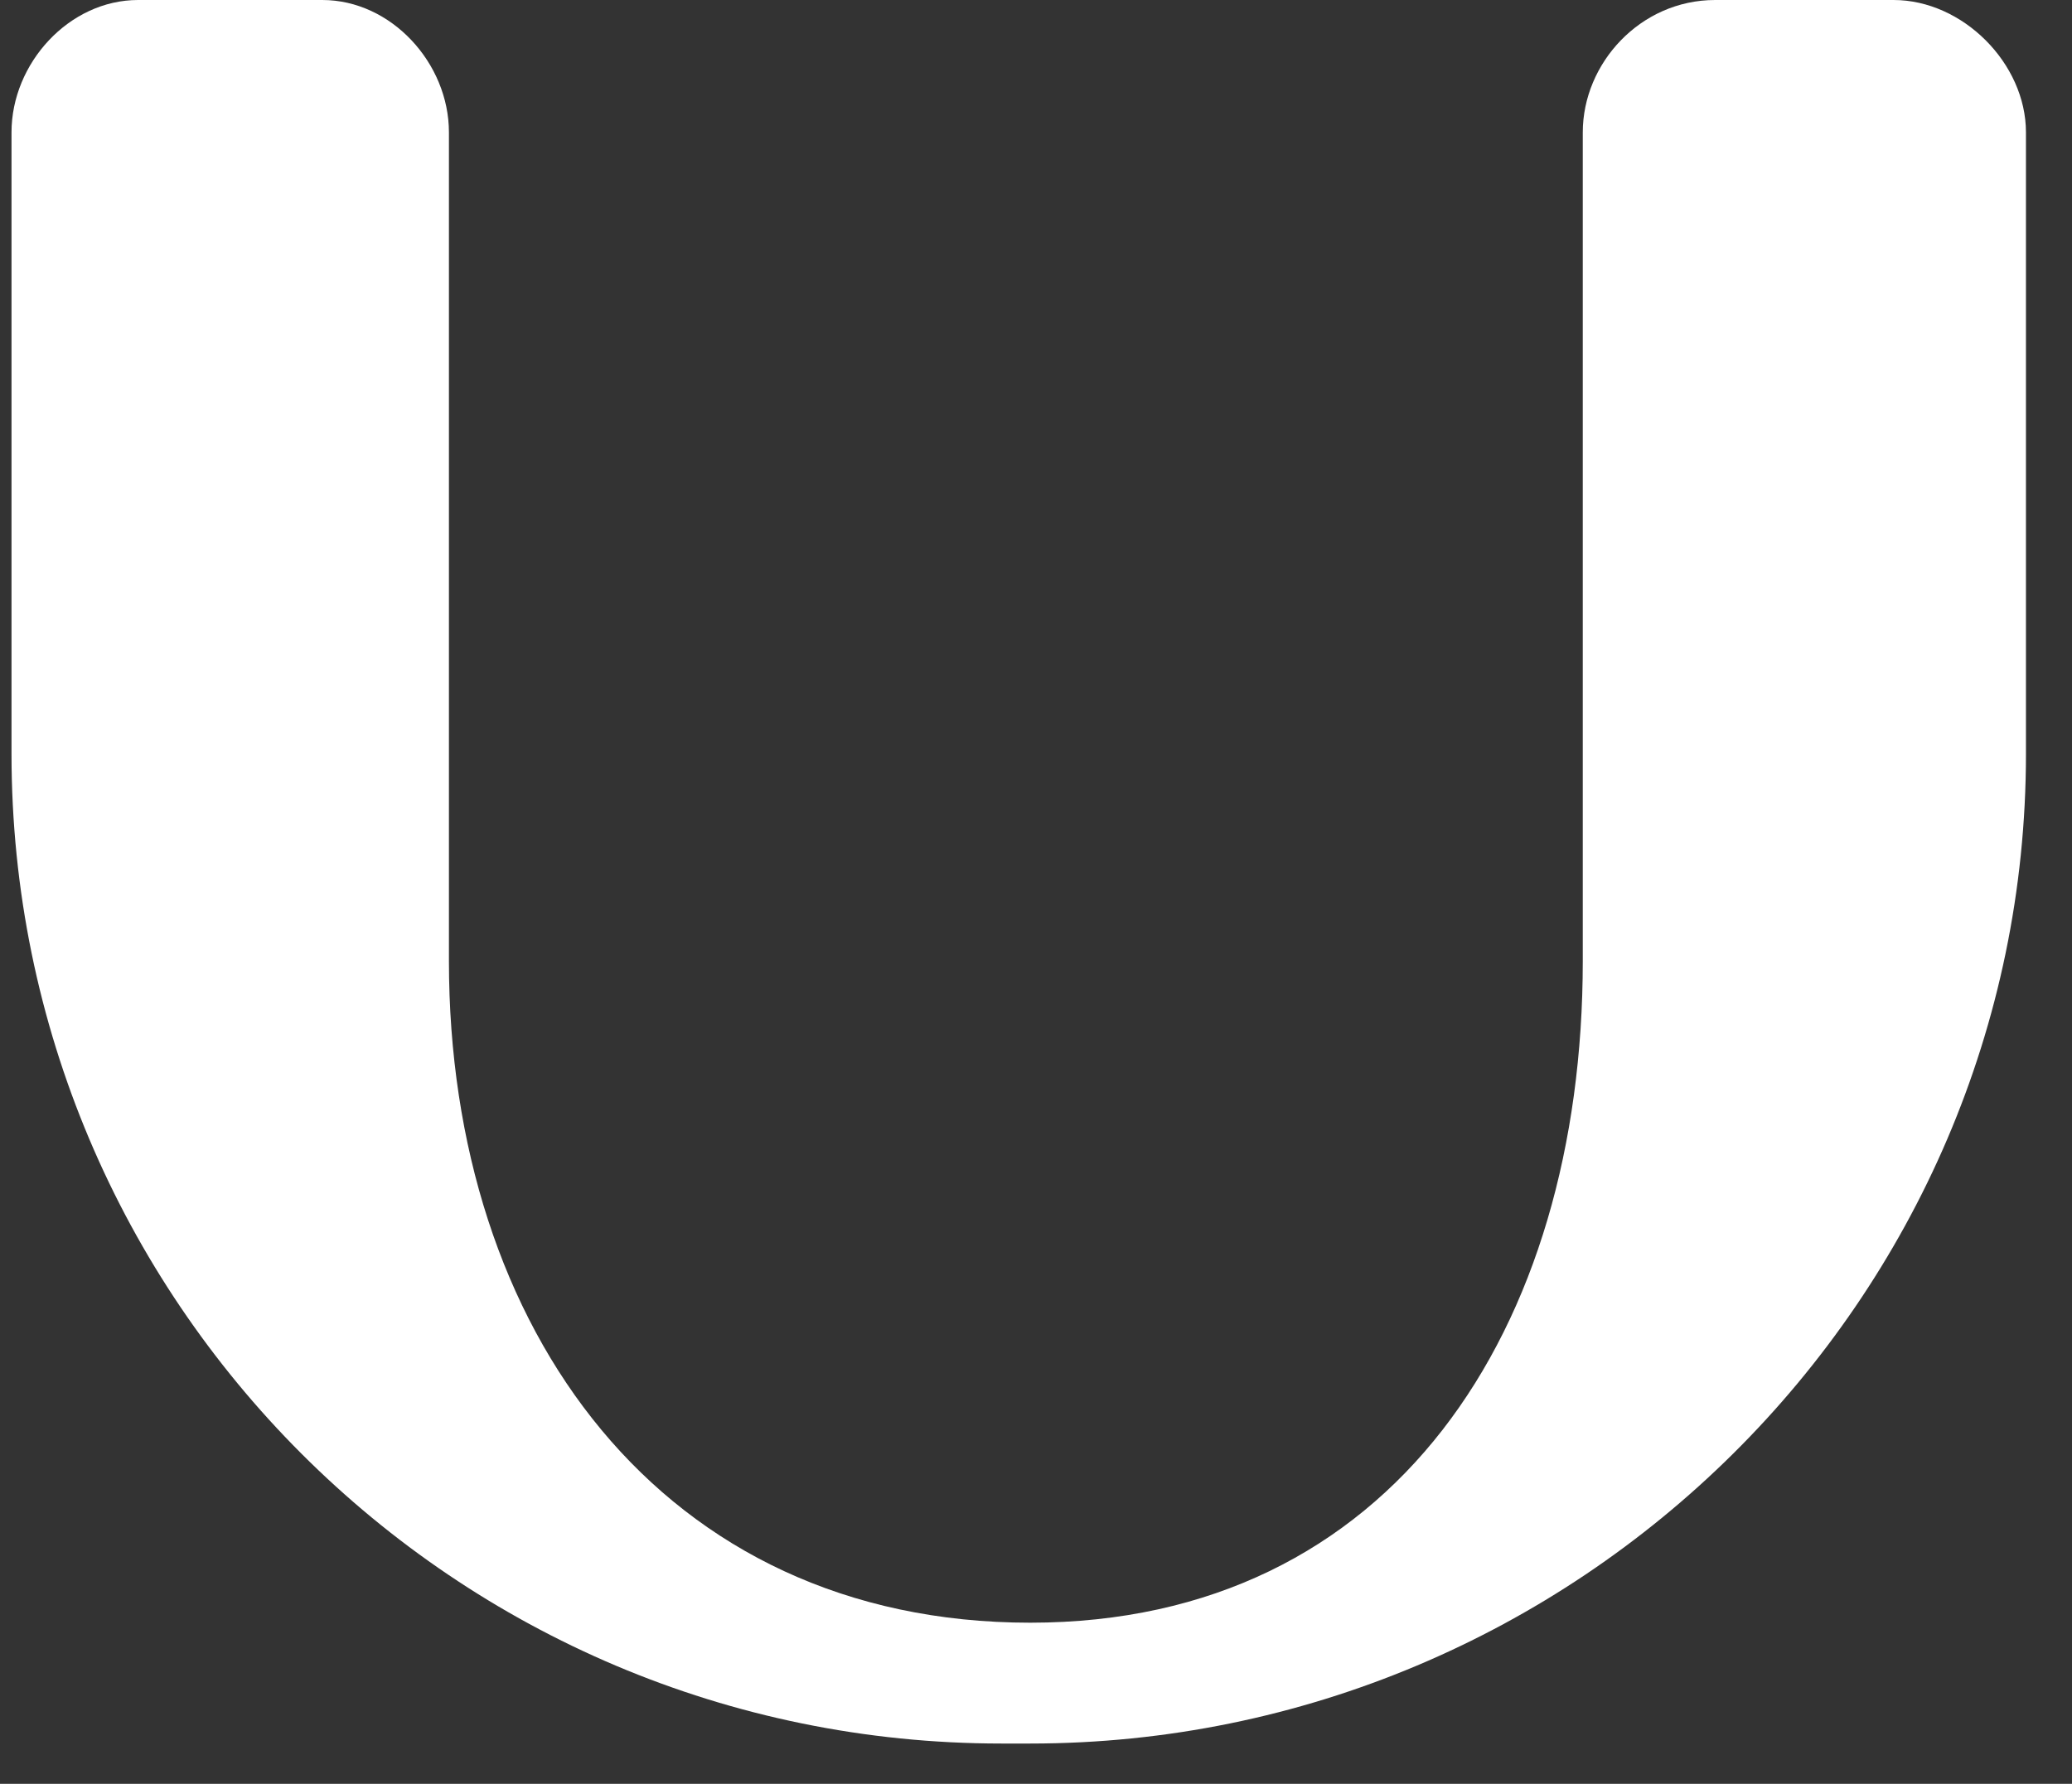 <?xml version="1.0" encoding="UTF-8"?> <svg xmlns="http://www.w3.org/2000/svg" version="1.2" viewBox="0 0 36 31" width="36" height="31"><rect x="0" y="0" width="36" height="31" fill="#333333" stroke="none"/><title>logo</title><style> .s0 { fill: #ffffff } </style><g id="nut nut"><path id="Layer" class="s0" d="m17.9 30.3c9.5 0 17.3-7.7 17.3-17.2v-10.8c0-1.2-1.1-2.3-2.3-2.3h-3.1c-1.3 0-2.3 1.1-2.3 2.3v14.4c0 6.4-3.3 11.5-9.6 11.5-6.4 0-10.1-5.1-10.1-11.5v-14.4c0-1.2-1-2.3-2.2-2.3h-3.2c-1.2 0-2.2 1.1-2.2 2.3v10.8c0 9.5 7.7 17.2 17.2 17.2h0.5z"></path></g></svg> 